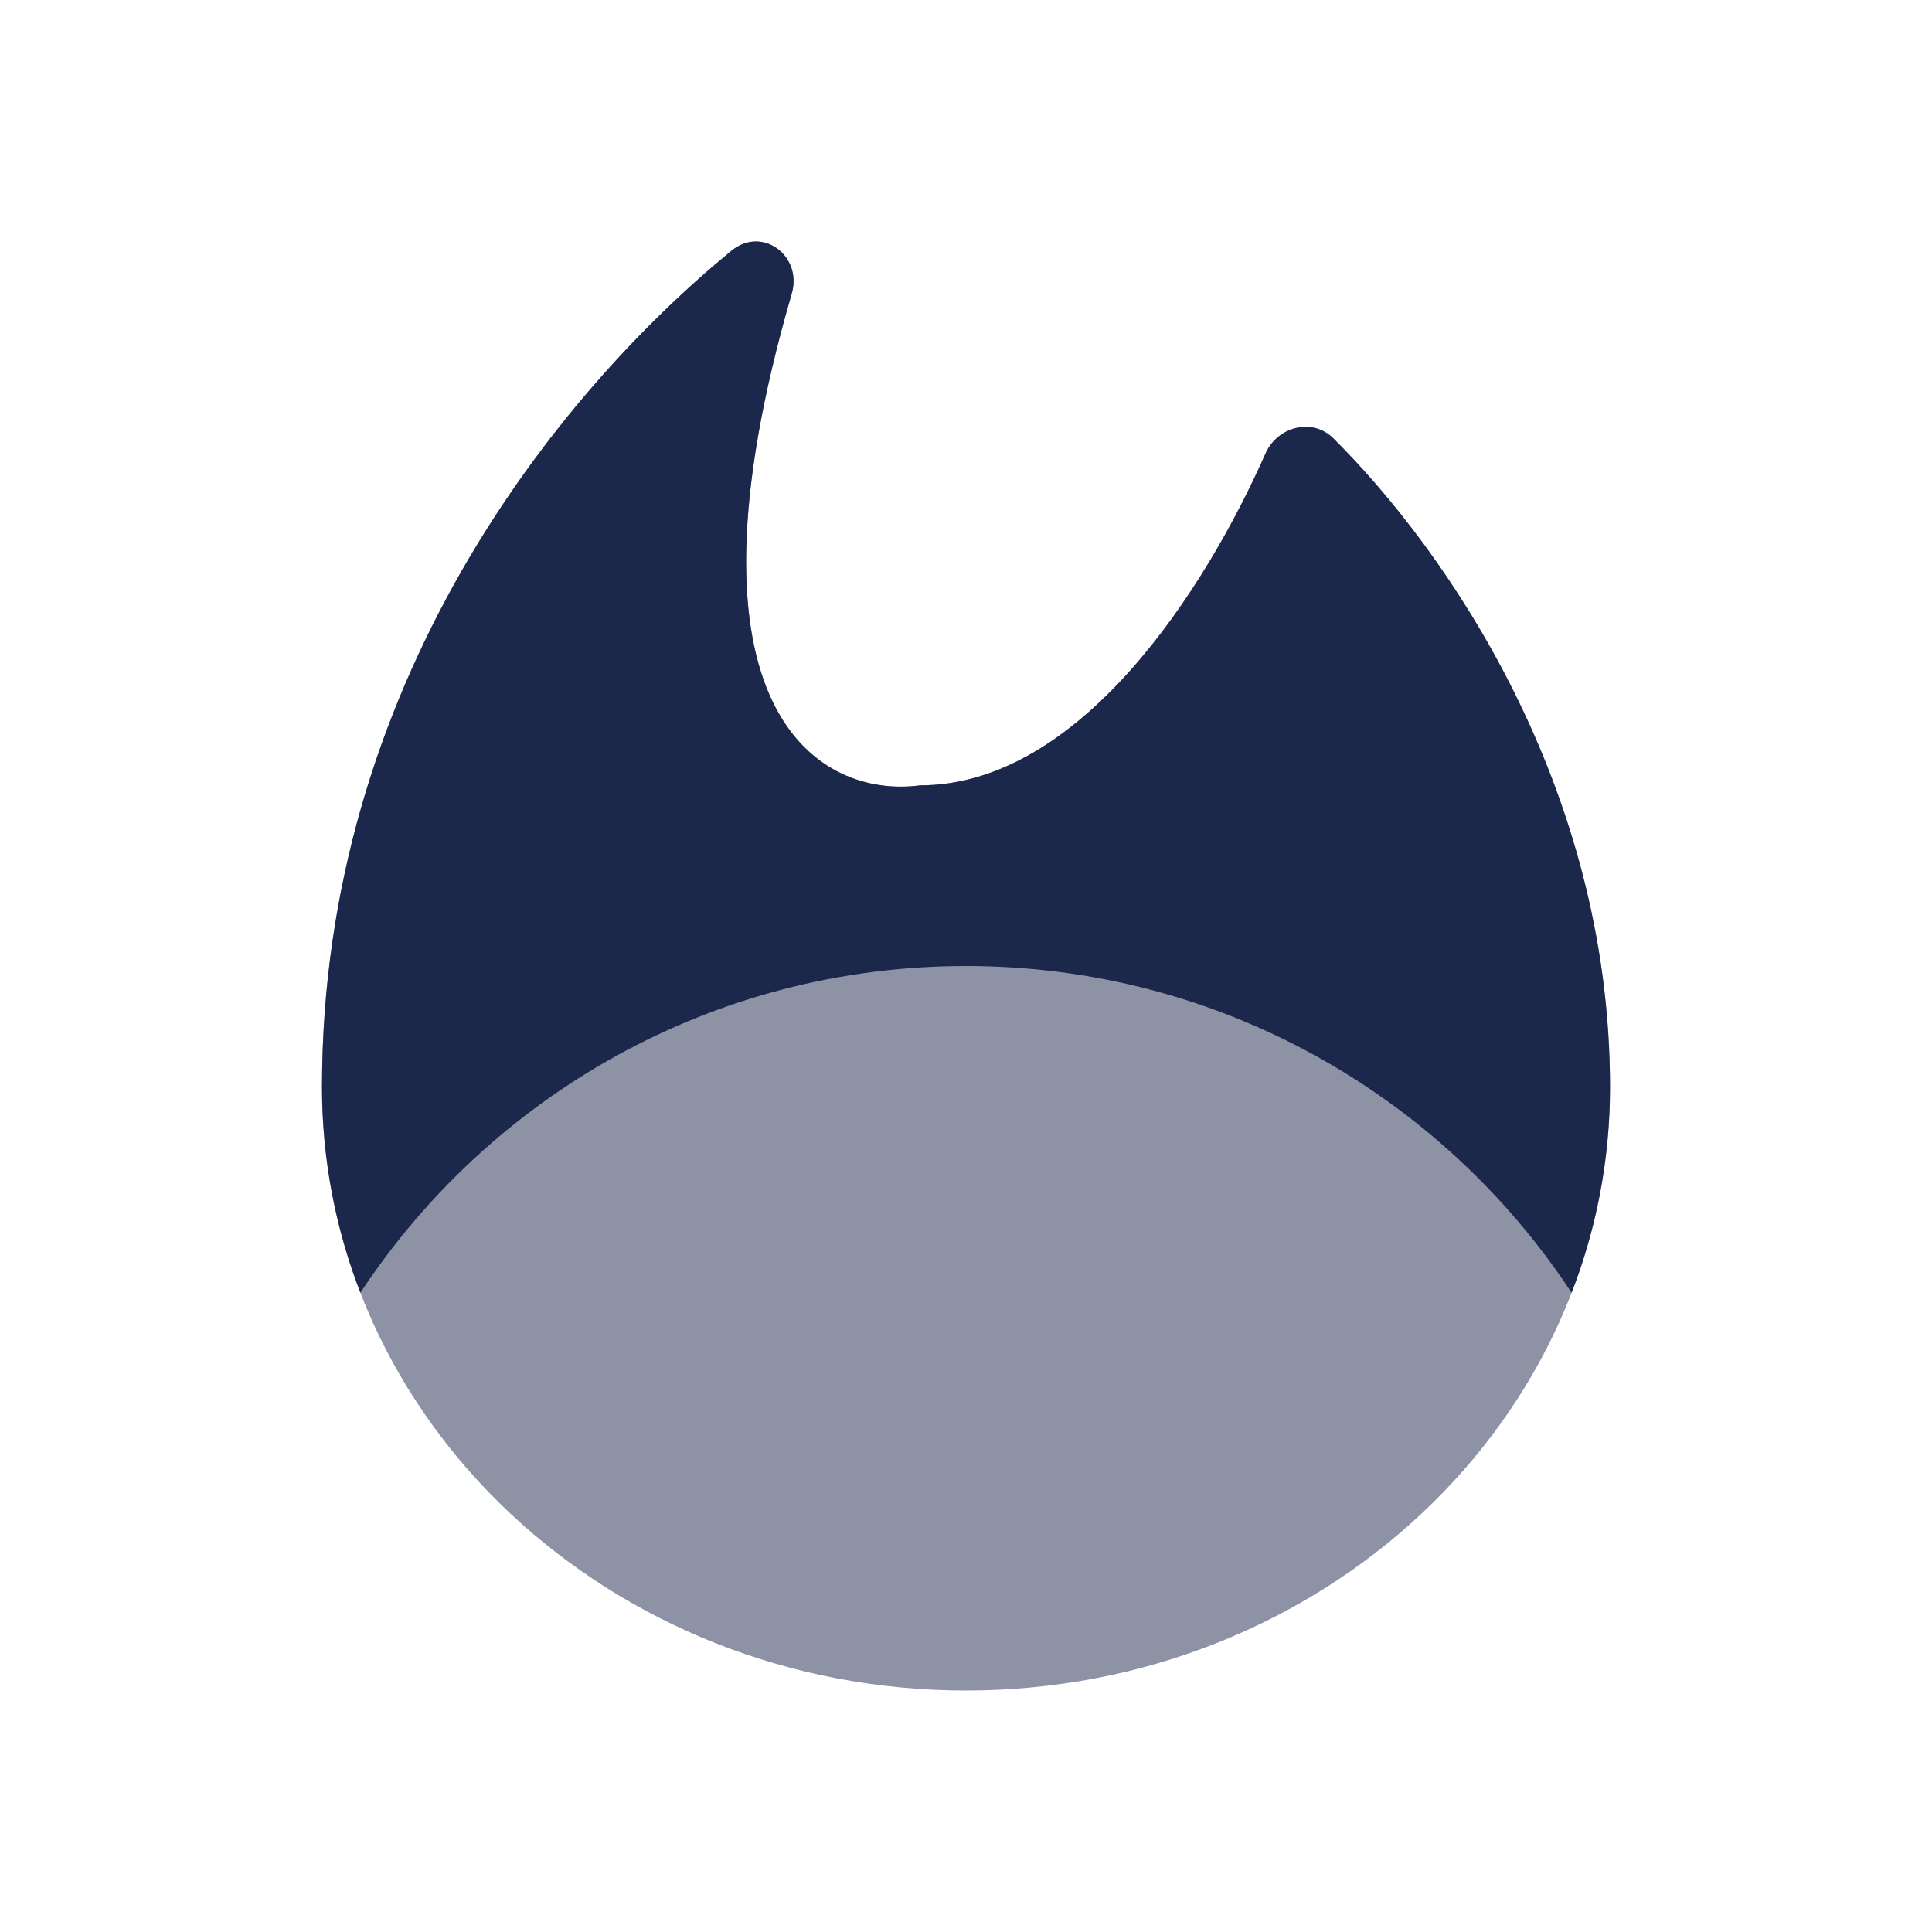 <?xml version="1.0" encoding="utf-8"?><!-- Uploaded to: SVG Repo, www.svgrepo.com, Generator: SVG Repo Mixer Tools -->
<svg width="800px" height="800px" viewBox="0 0 24 24" fill="none" xmlns="http://www.w3.org/2000/svg">
<path opacity="0.5" d="M12 21C16.418 21 20 17.644 20 13.504C20 9.763 17.965 6.838 16.562 5.444C16.302 5.186 15.868 5.3 15.721 5.633C14.974 7.323 13.418 9.756 11.429 9.756C10.197 9.921 8.317 8.868 9.835 3.649C9.972 3.179 9.47 2.801 9.086 3.115C6.905 4.904 4 8.511 4 13.504C4 17.644 7.582 21 12 21Z" fill="#1C274C"/>
<path d="M4.477 16.059C6.086 13.614 8.854 12 12 12C15.146 12 17.914 13.614 19.523 16.059C19.832 15.261 20 14.401 20 13.504C20 9.763 17.965 6.838 16.562 5.444C16.302 5.186 15.868 5.3 15.721 5.633C14.974 7.323 13.418 9.756 11.429 9.756C10.197 9.921 8.317 8.868 9.835 3.649C9.972 3.179 9.47 2.801 9.086 3.115C6.905 4.904 4 8.511 4 13.504C4 14.401 4.168 15.261 4.477 16.059Z" fill="#1C274C"/>
</svg>